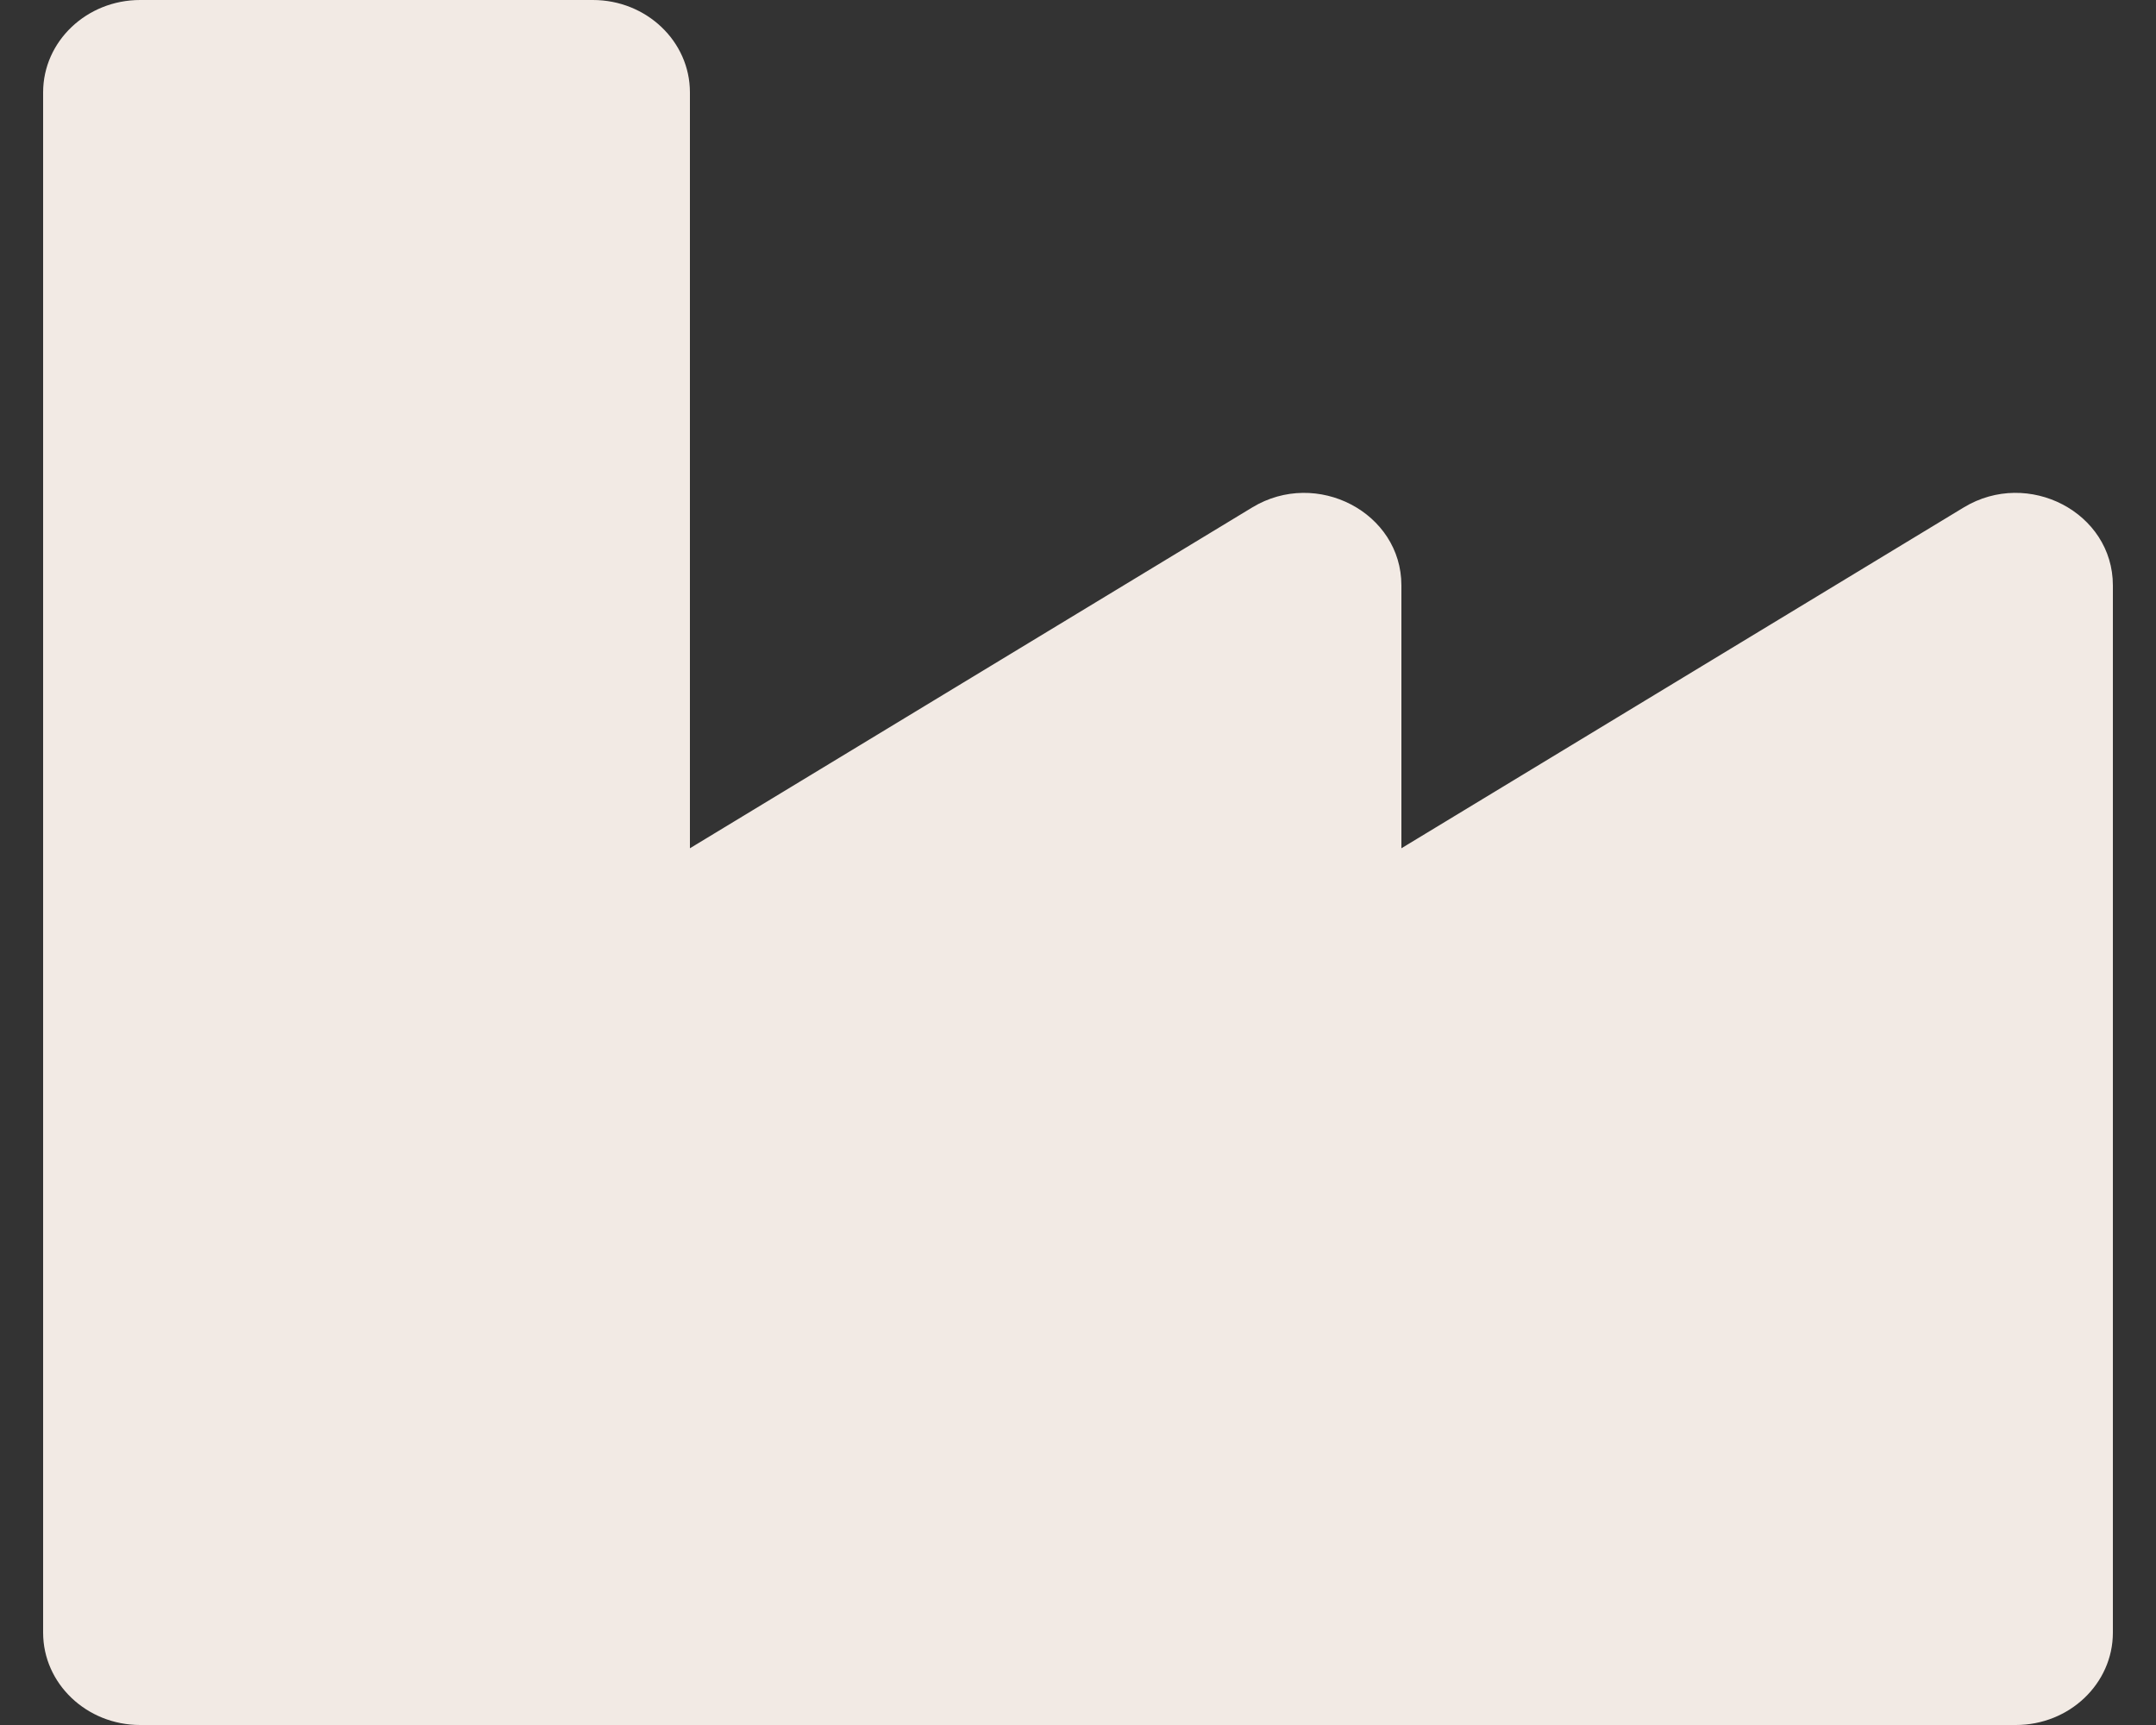 <svg width="25" height="20" viewBox="0 0 25 20" fill="none" xmlns="http://www.w3.org/2000/svg">
<rect x="0" y="0" width="25" height="20" fill="#333333" stroke="none"/>
<path d="M22.771 5.883L16.25 9.835V6.787C16.25 5.943 15.269 5.43 14.521 5.883L8 9.835V1.071C8 0.48 7.496 0 6.875 0H1.625C1.004 0 0.5 0.48 0.5 1.071V18.929C0.5 19.52 1.004 20 1.625 20H23.375C23.996 20 24.5 19.52 24.5 18.929V6.787C24.5 5.942 23.519 5.43 22.771 5.883Z" fill="#F2EAE4"/>
</svg>

